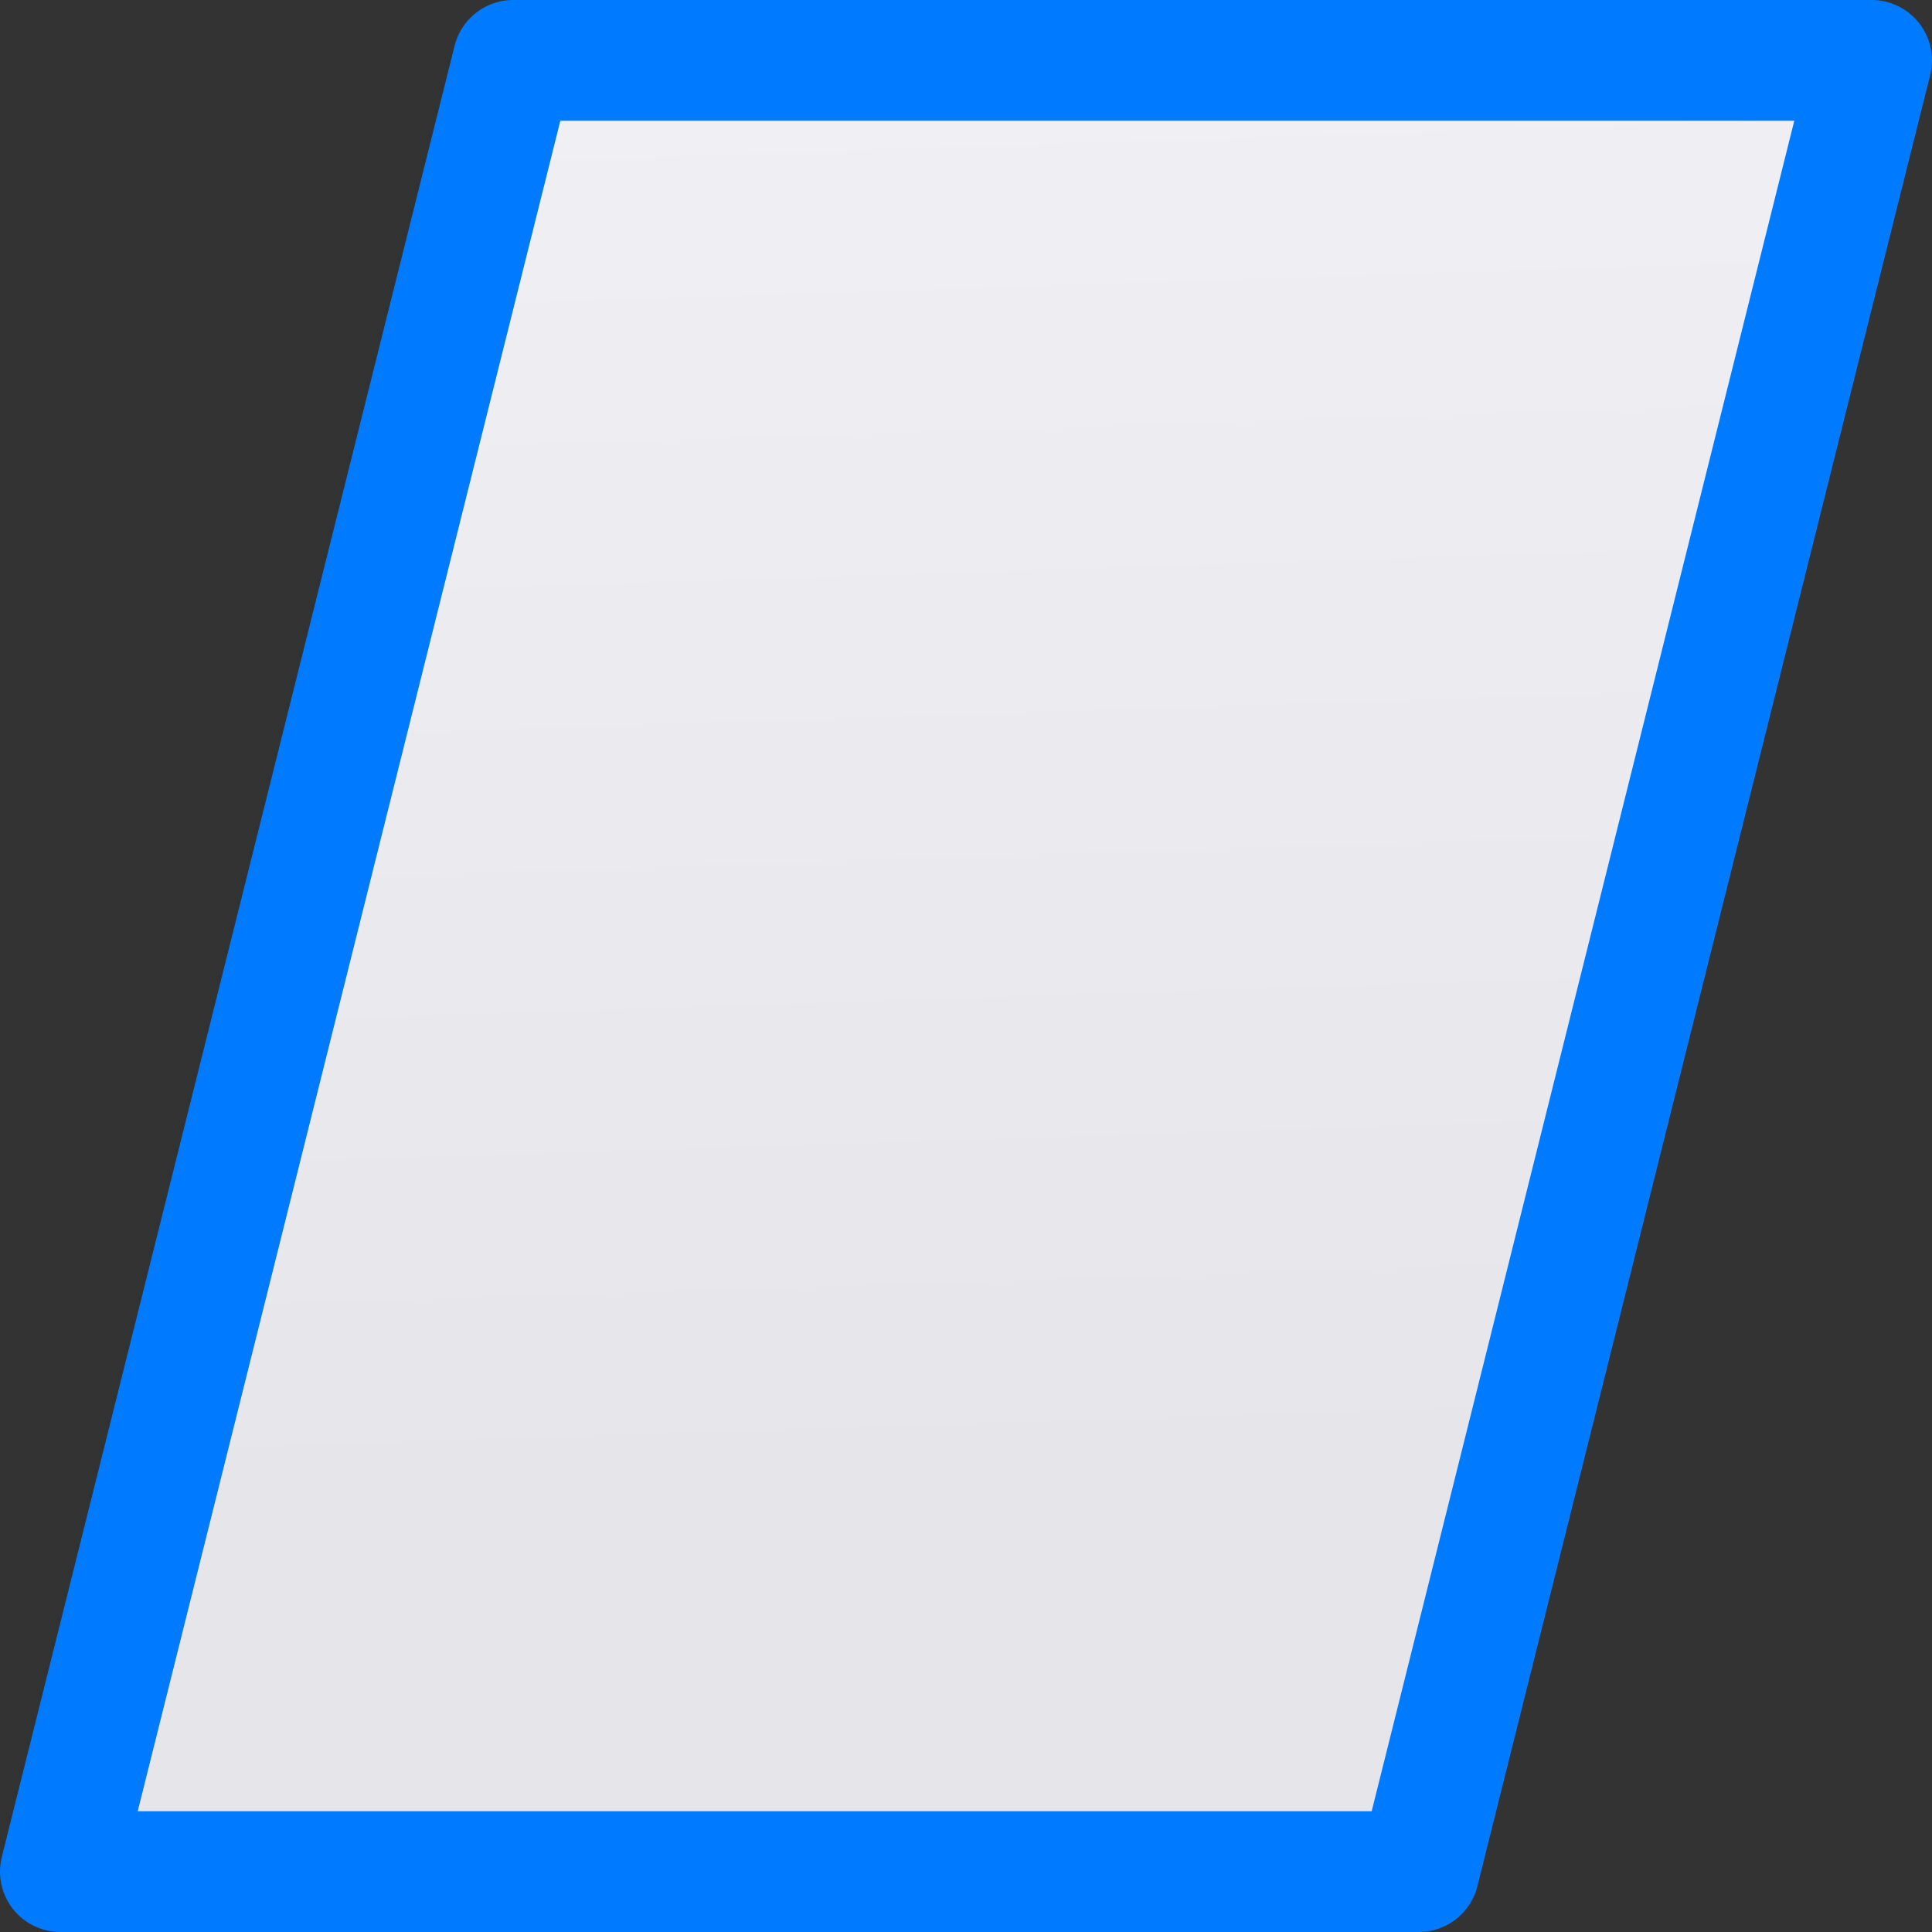 <svg viewBox="0 0 16 16" xmlns="http://www.w3.org/2000/svg" xmlns:xlink="http://www.w3.org/1999/xlink"><rect x="0" y="0" width="16" height="16" fill="#333333" stroke="none"/><linearGradient id="a" gradientUnits="userSpaceOnUse" x1="-13.927" x2="-14.418" y1="13.078" y2="-2.167"><stop offset="0" stop-color="#e5e5ea"/><stop offset="1" stop-color="#f2f2f7"/></linearGradient>
/&amp;amp;gt;<path d="m4.25.5-3.75 15h11.25l3.75-15z" fill="url(#a)" stroke="#007aff" stroke-linejoin="round"/></svg>